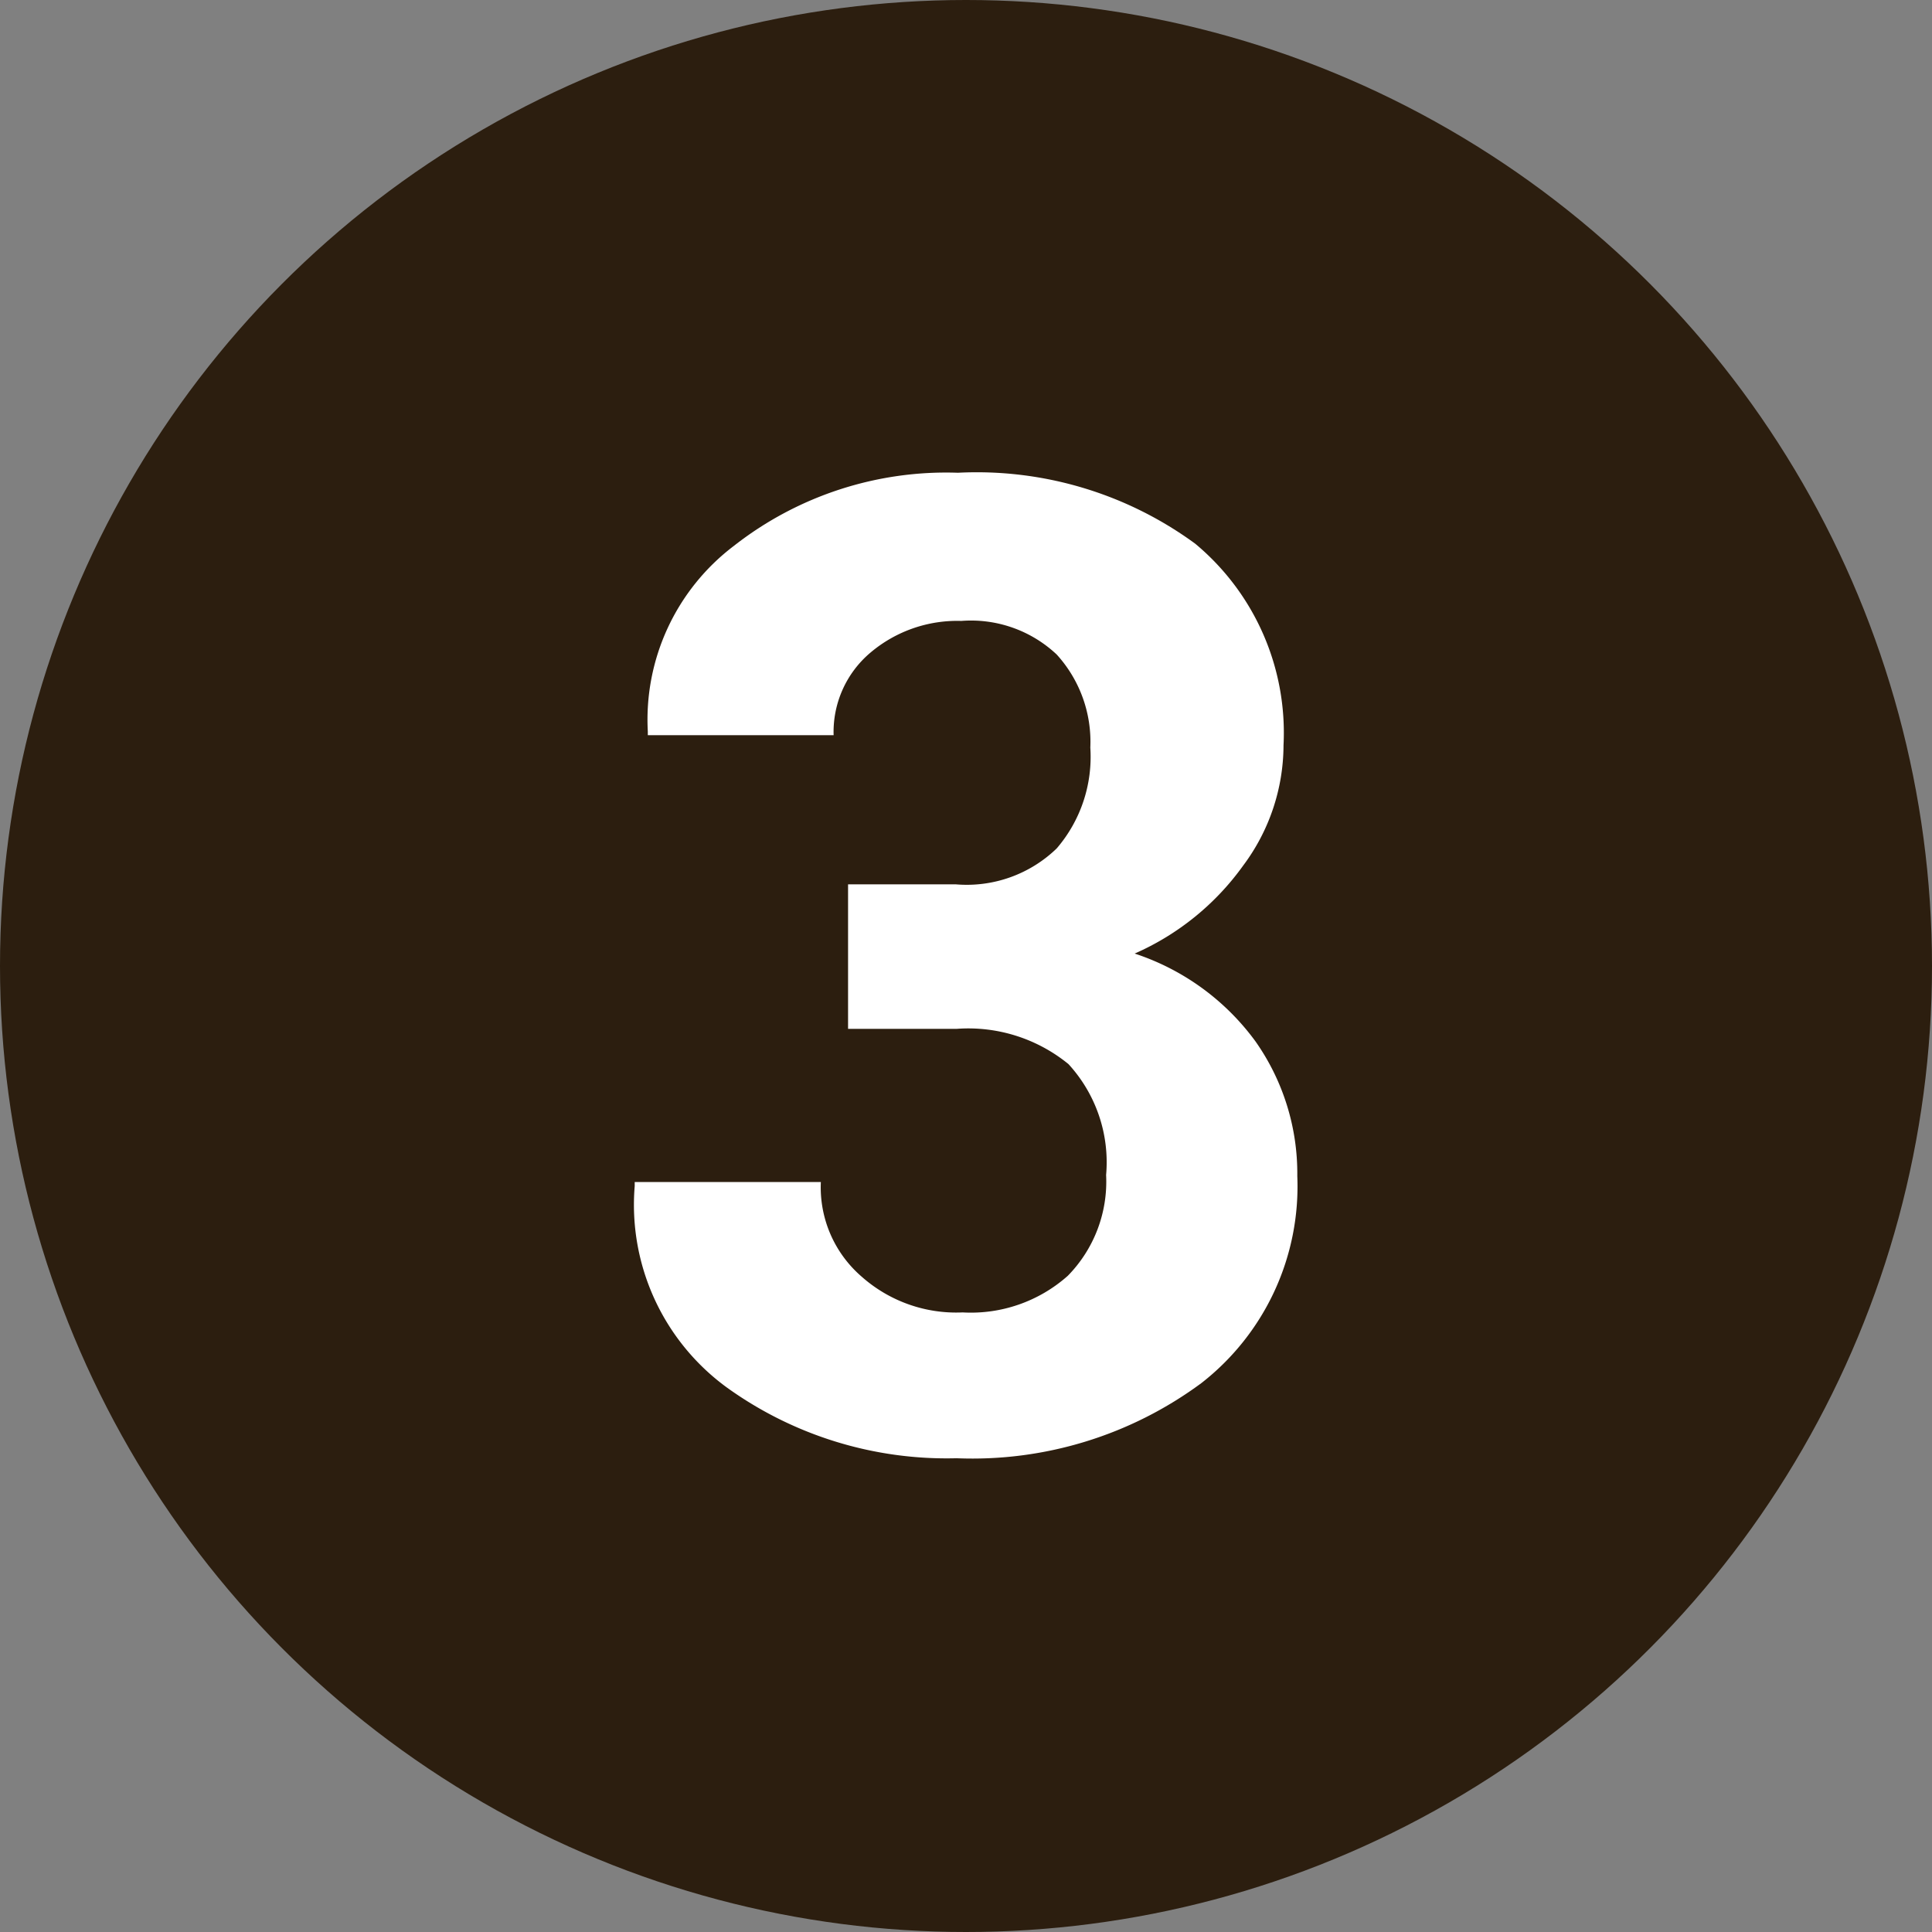<?xml version="1.0" encoding="UTF-8"?>
<svg xmlns="http://www.w3.org/2000/svg" viewBox="0 0 57.5 57.5">
  <rect x="0" y="0" width="57.5" height="57.5" fill="#808080" stroke="none"/>
  <defs>
    <style>.a{fill:#2c1e0f;}.b{fill:#fff;}</style>
  </defs>
  <title>circle-3-icon</title>
  <circle class="a" cx="28.75" cy="28.75" r="28.75"></circle>
  <path class="b" d="M25.24,26.32h3.21a3.85,3.85,0,0,0,3-1.07,4.18,4.18,0,0,0,1-3,3.86,3.86,0,0,0-1-2.77,3.72,3.72,0,0,0-2.84-1,4,4,0,0,0-2.7.94,3.09,3.09,0,0,0-1.1,2.46H19.28l0-.11a6.49,6.49,0,0,1,2.57-5.53,10.24,10.24,0,0,1,6.66-2.17,11,11,0,0,1,7.06,2.11,7.32,7.32,0,0,1,2.63,6A6,6,0,0,1,37,25.76a7.86,7.86,0,0,1-3.23,2.62A7.26,7.26,0,0,1,37.37,31,6.83,6.83,0,0,1,38.61,35a7.42,7.42,0,0,1-2.85,6.16,11.46,11.46,0,0,1-7.29,2.24,11.2,11.2,0,0,1-6.83-2.1,6.73,6.73,0,0,1-2.75-6l0-.12h5.54A3.51,3.51,0,0,0,25.65,38a4.24,4.24,0,0,0,3,1.06,4.34,4.34,0,0,0,3.13-1.09,4,4,0,0,0,1.14-3,4.32,4.32,0,0,0-1.12-3.3,4.71,4.71,0,0,0-3.32-1.05H25.24Z"></path>
</svg>
